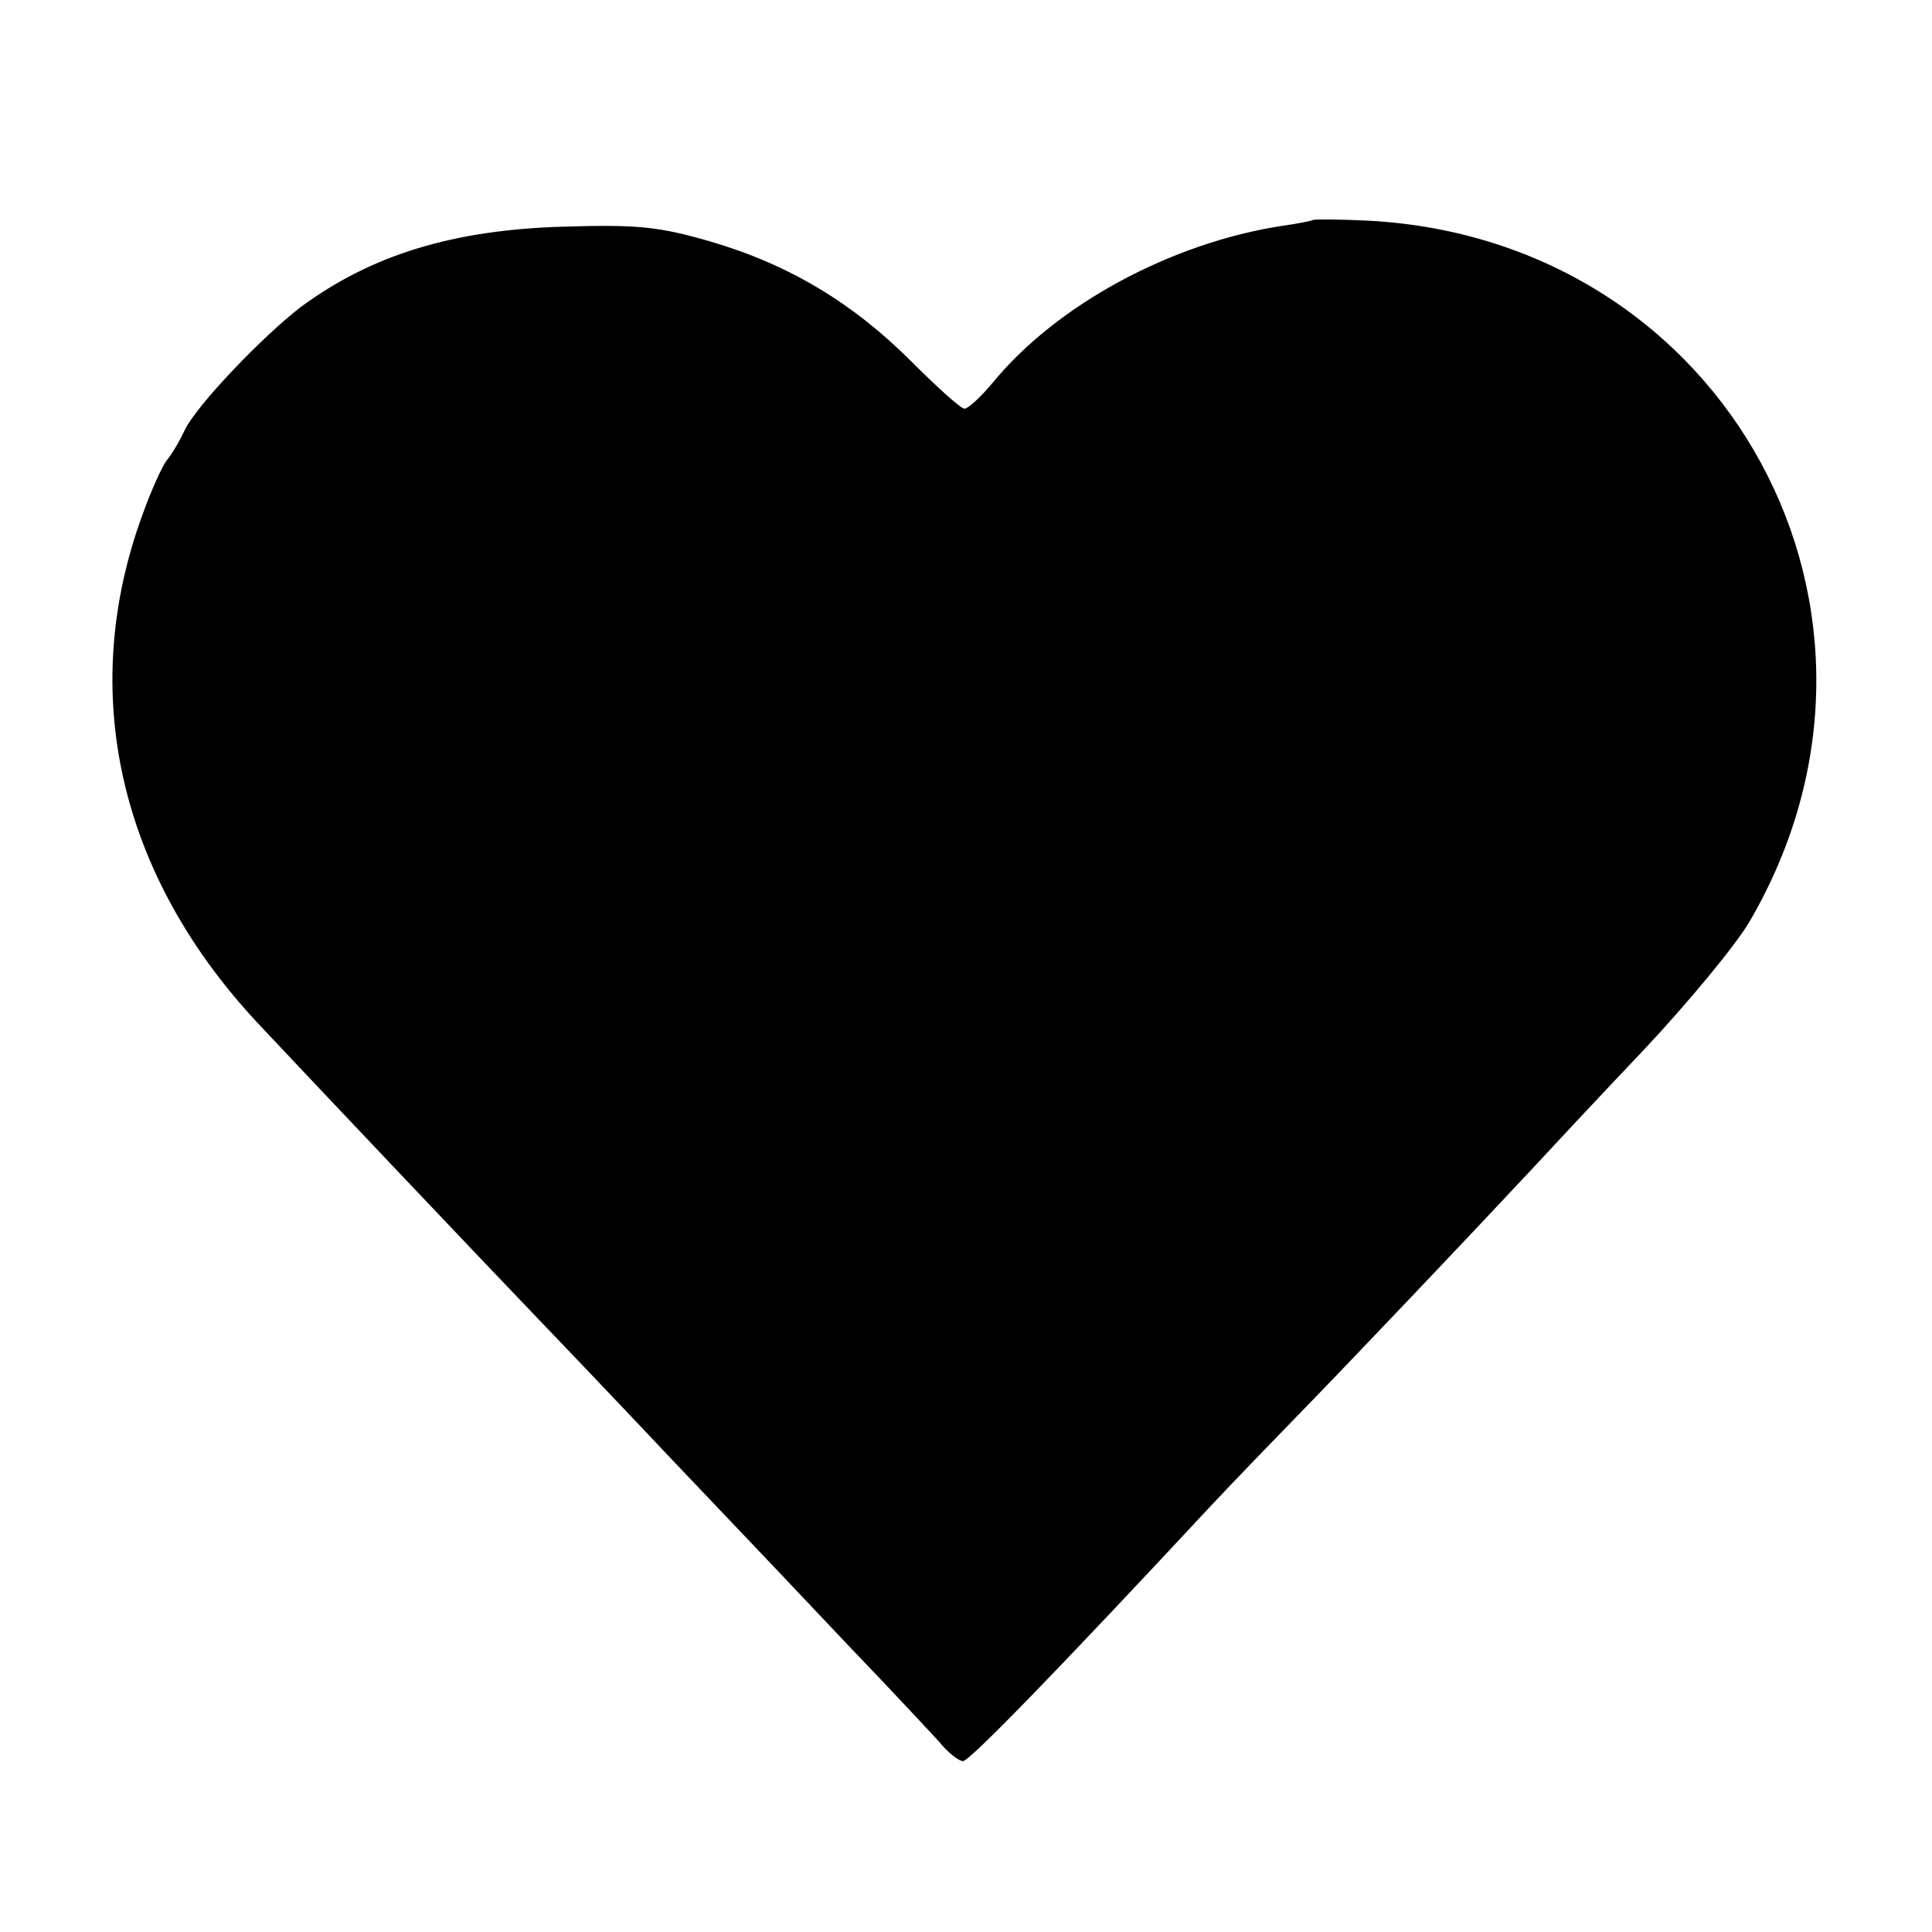 <?xml version="1.0" standalone="no"?>
<!DOCTYPE svg PUBLIC "-//W3C//DTD SVG 20010904//EN"
 "http://www.w3.org/TR/2001/REC-SVG-20010904/DTD/svg10.dtd">
<svg version="1.0" xmlns="http://www.w3.org/2000/svg"
 width="260pt" height="260pt" viewBox="0 0 260 260"
 preserveAspectRatio="xMidYMid meet">
<g transform="translate(0,260) scale(0.1,-0.1)"
fill="#000000" stroke="none">
<path d="M1767 2304 c-1 -1 -20 -5 -42 -8 -149 -23 -303 -106 -389 -211 -16
-19 -33 -35 -38 -35 -5 0 -37 29 -72 64 -78 78 -164 130 -270 161 -69 20 -98
23 -196 20 -150 -4 -260 -38 -355 -108 -52 -40 -139 -131 -156 -165 -7 -15
-18 -34 -25 -42 -6 -8 -21 -41 -32 -72 -88 -239 -32 -485 155 -685 74 -79 313
-331 363 -383 25 -26 113 -118 195 -205 83 -87 192 -202 242 -255 51 -53 103
-109 116 -123 12 -15 27 -27 33 -27 9 0 132 127 334 344 30 32 87 91 125 130
71 73 221 231 306 322 25 27 93 100 152 162 59 63 122 139 141 171 243 415
-30 918 -512 944 -40 2 -73 2 -75 1z"/>
</g>
</svg>

